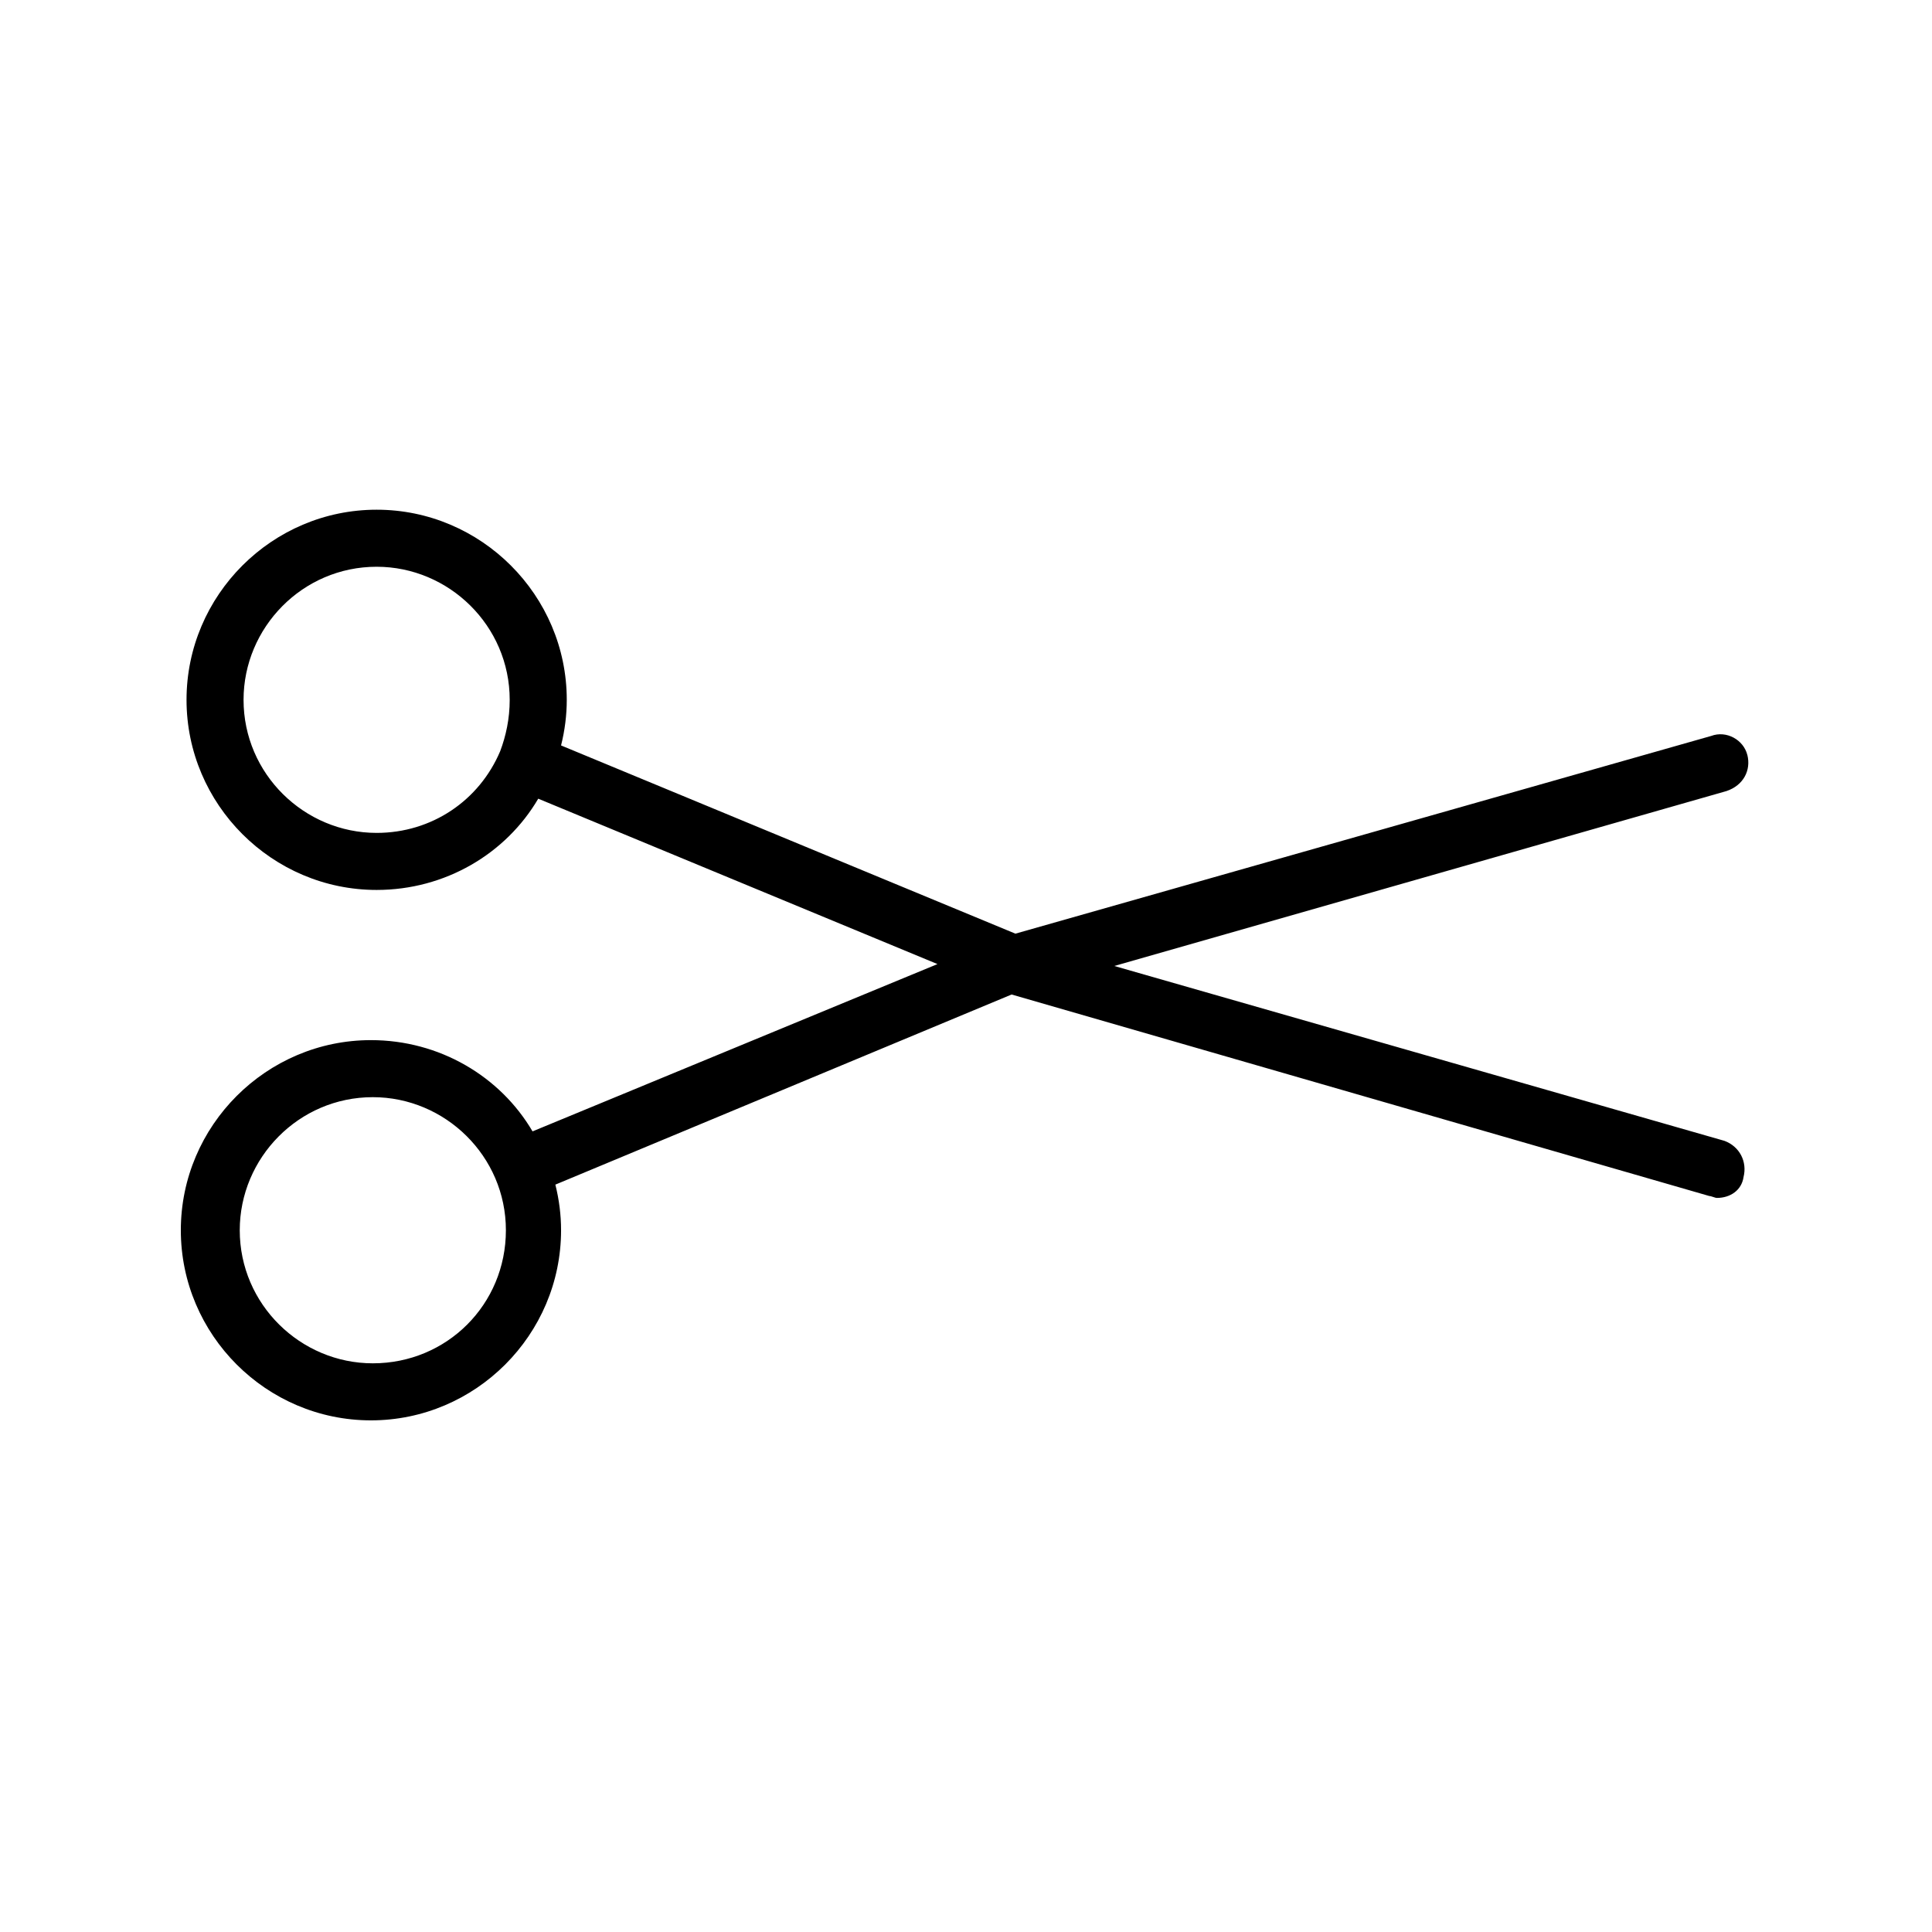 <?xml version="1.0" encoding="UTF-8"?>
<!-- Uploaded to: SVG Repo, www.svgrepo.com, Generator: SVG Repo Mixer Tools -->
<svg fill="#000000" width="800px" height="800px" version="1.1" viewBox="144 144 512 512" xmlns="http://www.w3.org/2000/svg">
 <path d="m607.06 344.07c-1.008-4.031-5.543-6.551-9.574-5.039l-184.39 52.398-120.41-49.879c1.008-4.031 1.512-8.062 1.512-12.09 0-27.711-22.672-50.383-50.383-50.383-27.711 0-50.383 22.672-50.383 50.383 0 27.711 22.672 50.383 50.383 50.383 18.137 0 34.258-9.574 42.824-24.184l105.8 43.832-107.31 44.336c-8.566-14.609-24.688-24.184-42.824-24.184-27.711 0-50.383 22.672-50.383 50.383s22.672 50.383 50.383 50.383c27.711 0 50.383-22.672 50.383-50.383 0-4.031-0.504-8.062-1.512-12.09l120.91-50.383 184.9 53.402c0.504 0 1.512 0.504 2.016 0.504 3.527 0 6.551-2.016 7.055-5.543 1.008-4.031-1.008-8.062-5.039-9.574l-161.72-46.348 162.23-46.352c4.531-1.512 6.547-5.543 5.539-9.574zm-330.5-1.008v0c-5.543 13.102-18.137 21.664-32.75 21.664-19.145 0-35.266-15.617-35.266-35.266 0-19.145 15.617-35.266 35.266-35.266 19.145 0 35.266 15.617 35.266 35.266 0.004 5.039-1.004 9.574-2.516 13.602zm-33.758 162.23c-19.145 0-35.266-15.617-35.266-35.266 0-19.145 15.617-35.266 35.266-35.266 19.145 0 35.266 15.617 35.266 35.266 0.004 19.648-15.617 35.266-35.266 35.266z"/>
</svg>